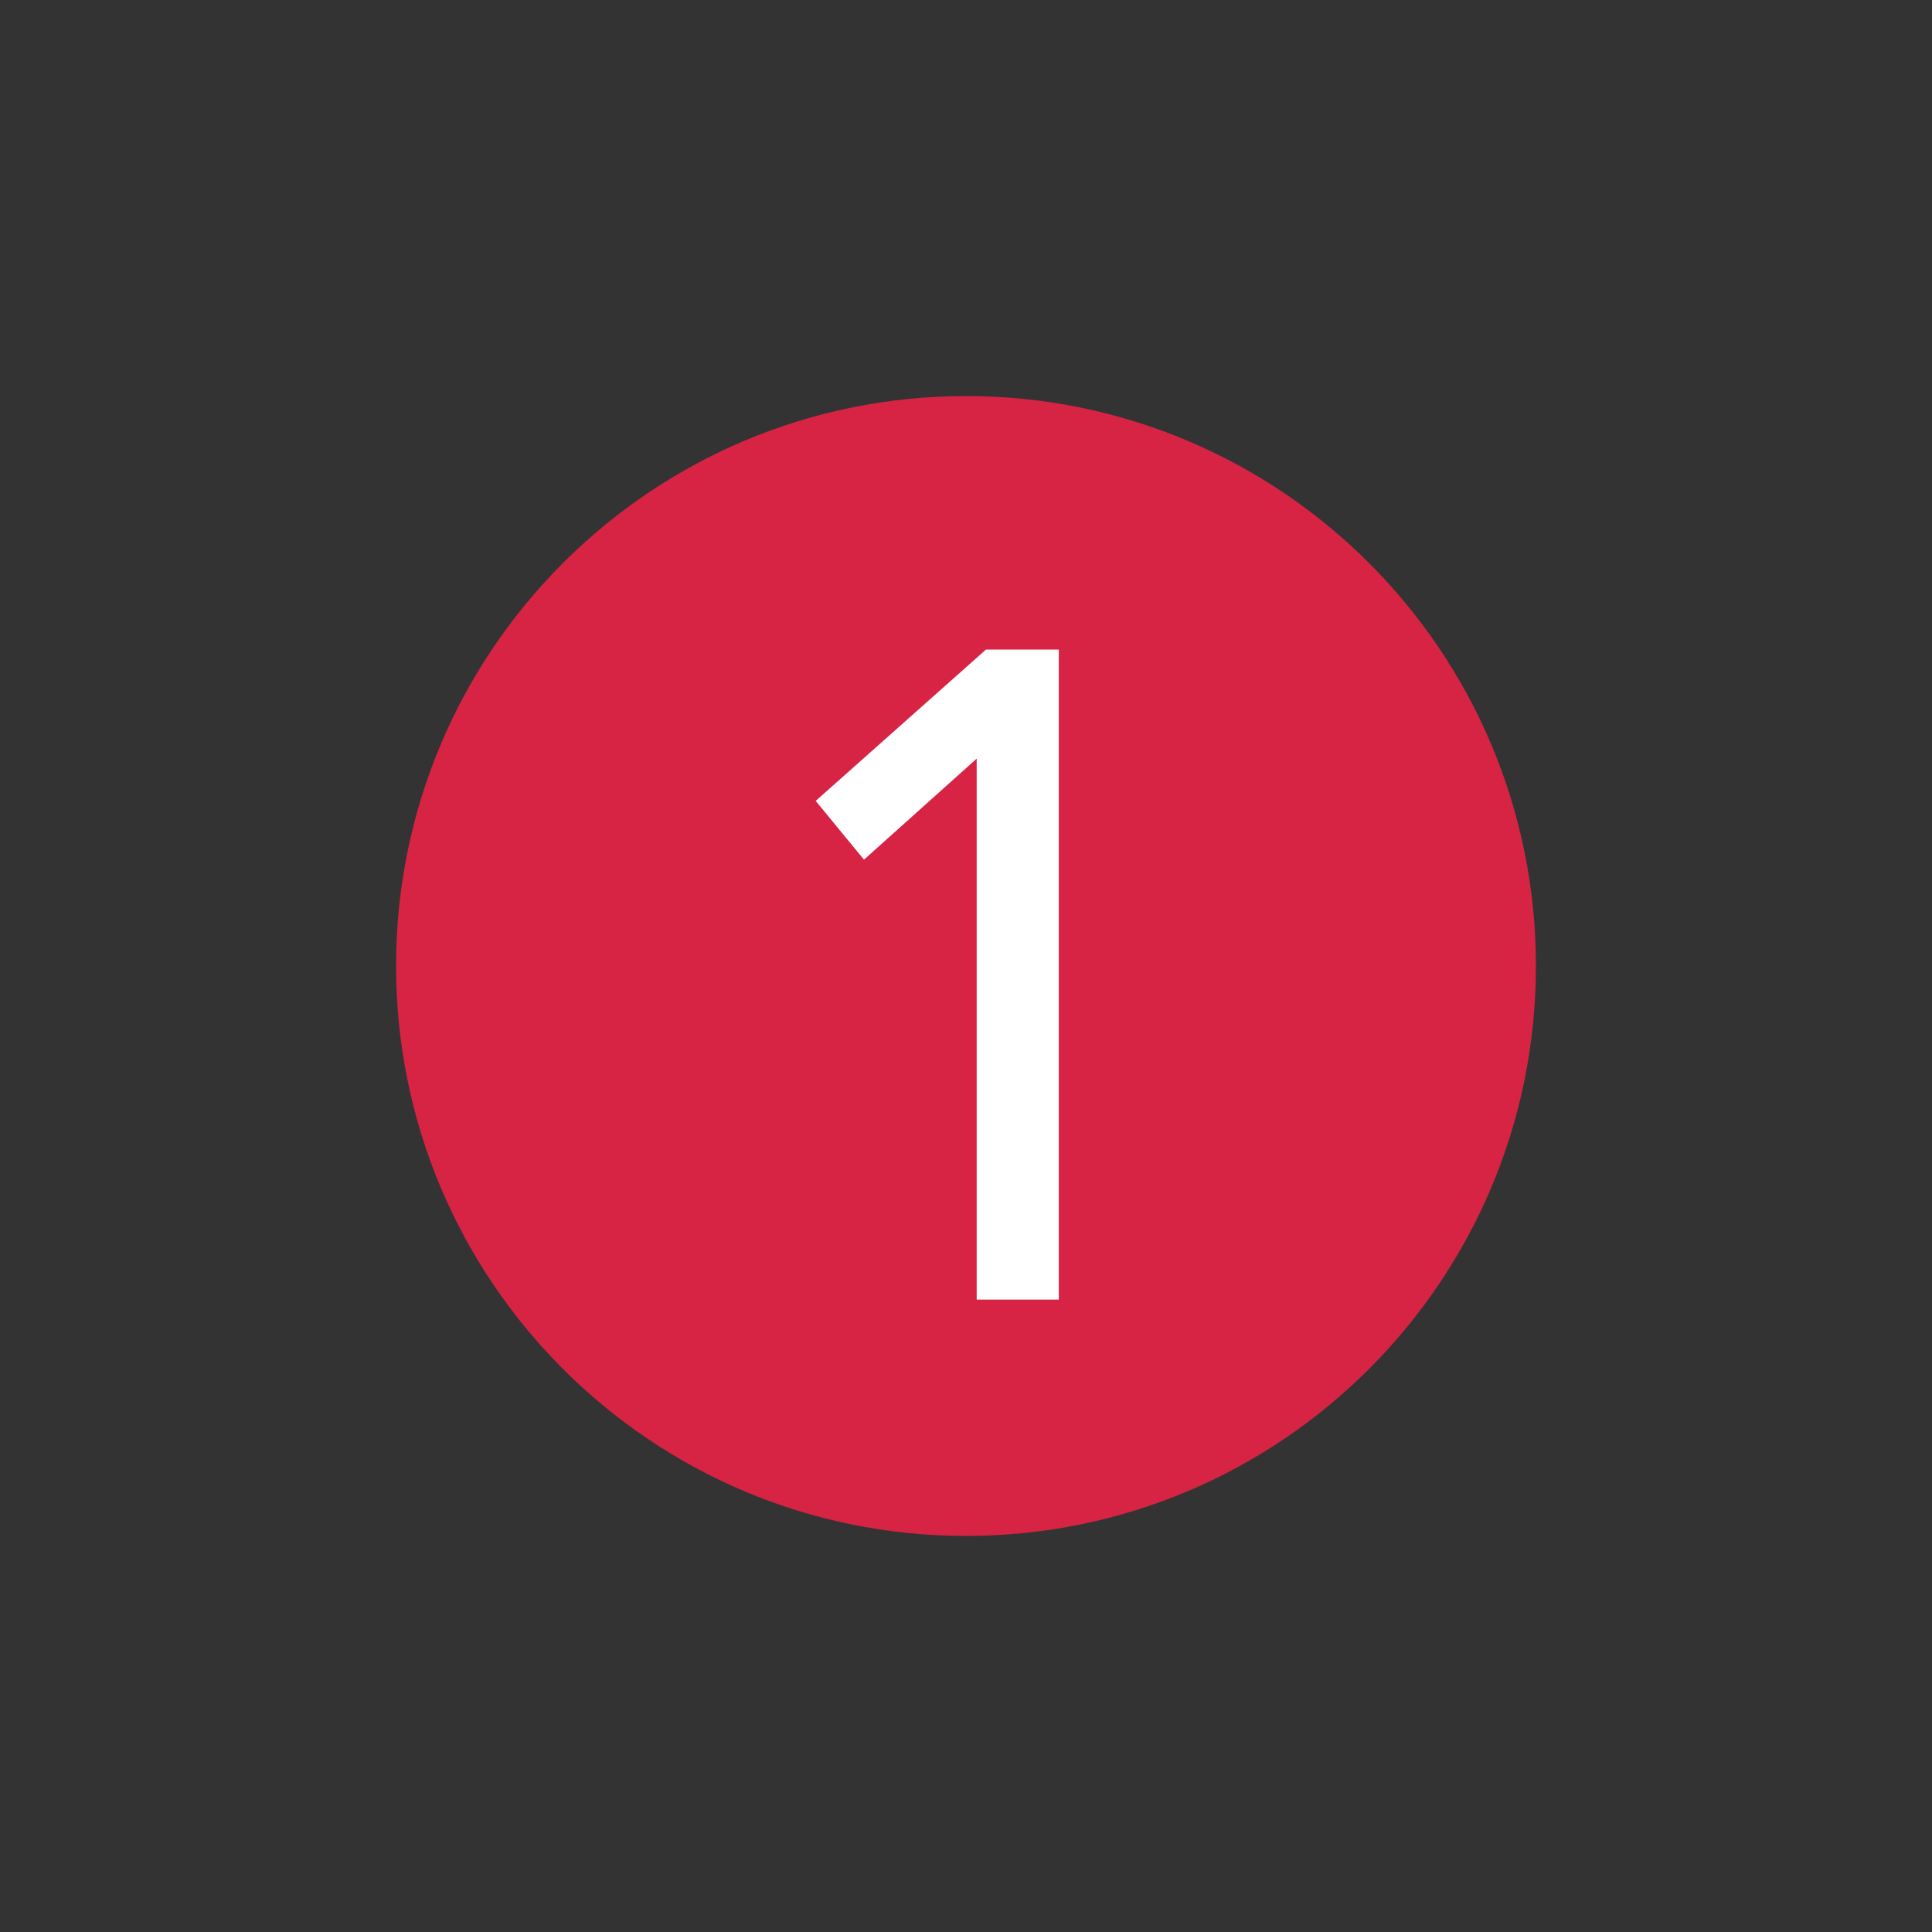 <?xml version="1.0" encoding="utf-8"?><svg xmlns="http://www.w3.org/2000/svg" xmlns:xlink="http://www.w3.org/1999/xlink" width="100" zoomAndPan="magnify" viewBox="0 0 75 75" height="100" preserveAspectRatio="xMidYMid meet" version="1.2"><rect x="0" y="0" width="75" height="75" fill="#333333" stroke="none"/><defs><clipPath id="5f22112d8b"><path d="M 15.375 15.375 L 59.625 15.375 L 59.625 59.625 L 15.375 59.625 Z M 15.375 15.375 "/></clipPath><clipPath id="b9c4d52090"><path d="M 37.5 15.375 C 25.281 15.375 15.375 25.281 15.375 37.5 C 15.375 49.719 25.281 59.625 37.5 59.625 C 49.719 59.625 59.625 49.719 59.625 37.5 C 59.625 25.281 49.719 15.375 37.5 15.375 Z M 37.5 15.375 "/></clipPath></defs><g id="2797282fd1"><g clip-rule="nonzero" clip-path="url(#5f22112d8b)"><g clip-rule="nonzero" clip-path="url(#b9c4d52090)"><path style=" stroke:none;fill-rule:nonzero;fill:#d72344;fill-opacity:1;" d="M 15.375 15.375 L 59.625 15.375 L 59.625 59.625 L 15.375 59.625 Z M 15.375 15.375 "/></g></g><g style="fill:#ffffff;fill-opacity:1;"><g transform="translate(29.181, 50.45)"><path style="stroke:none" d="M 11.922 -25.234 L 11.922 0 L 8.734 0 L 8.734 -21 L 4.359 -17.078 L 2.484 -19.359 L 9.094 -25.234 Z M 11.922 -25.234 "/></g></g></g></svg>